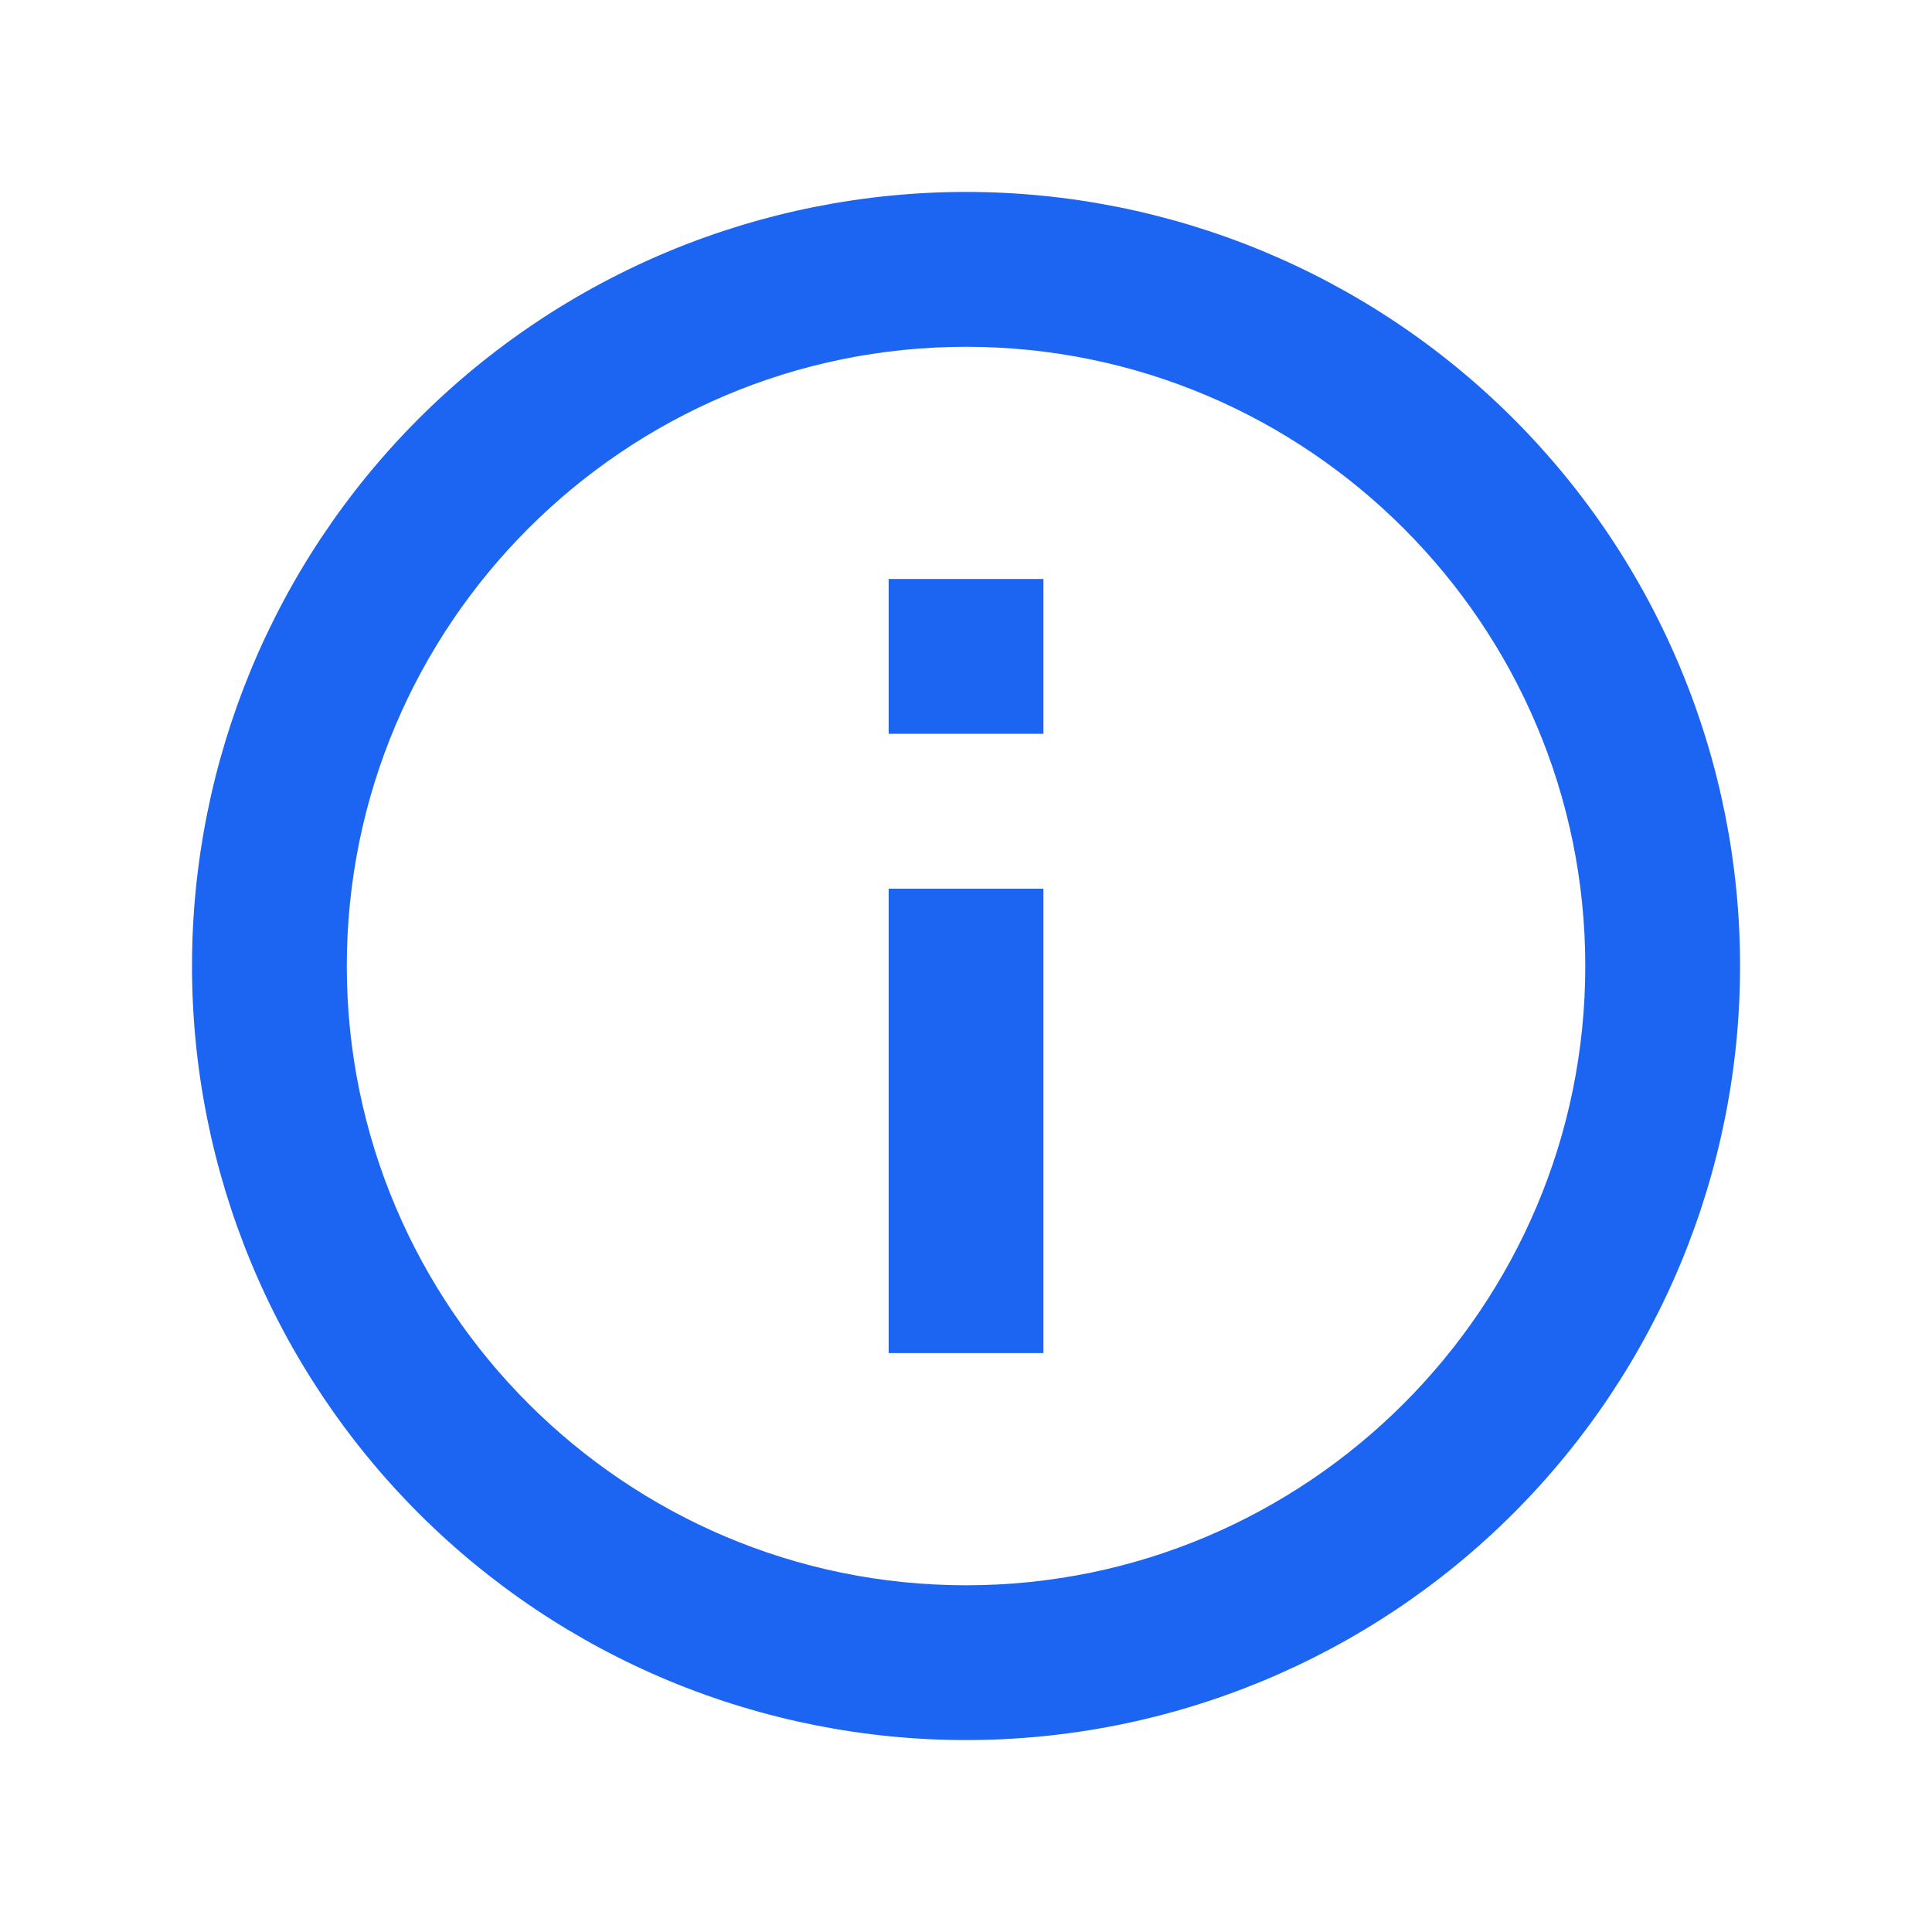 <svg width="26" height="26" viewBox="0 0 26 26" fill="none" xmlns="http://www.w3.org/2000/svg">
<g id="information-outline">
<path id="Vector" d="M11.959 9.875H14.042V7.792H11.959M13.001 21.334C8.407 21.334 4.667 17.594 4.667 13C4.667 8.406 8.407 4.667 13.001 4.667C17.594 4.667 21.334 8.406 21.334 13C21.334 17.594 17.594 21.334 13.001 21.334ZM13.001 2.583C11.633 2.583 10.278 2.853 9.014 3.376C7.751 3.9 6.602 4.667 5.635 5.634C3.681 7.588 2.584 10.238 2.584 13C2.584 15.763 3.681 18.412 5.635 20.366C6.602 21.333 7.751 22.1 9.014 22.624C10.278 23.147 11.633 23.417 13.001 23.417C15.763 23.417 18.413 22.319 20.366 20.366C22.32 18.412 23.417 15.763 23.417 13C23.417 11.632 23.148 10.278 22.624 9.014C22.101 7.75 21.334 6.602 20.366 5.634C19.399 4.667 18.251 3.9 16.987 3.376C15.723 2.853 14.369 2.583 13.001 2.583ZM11.959 18.209H14.042V11.959H11.959V18.209Z" fill="#1C64F2"/>
</g>
</svg>
